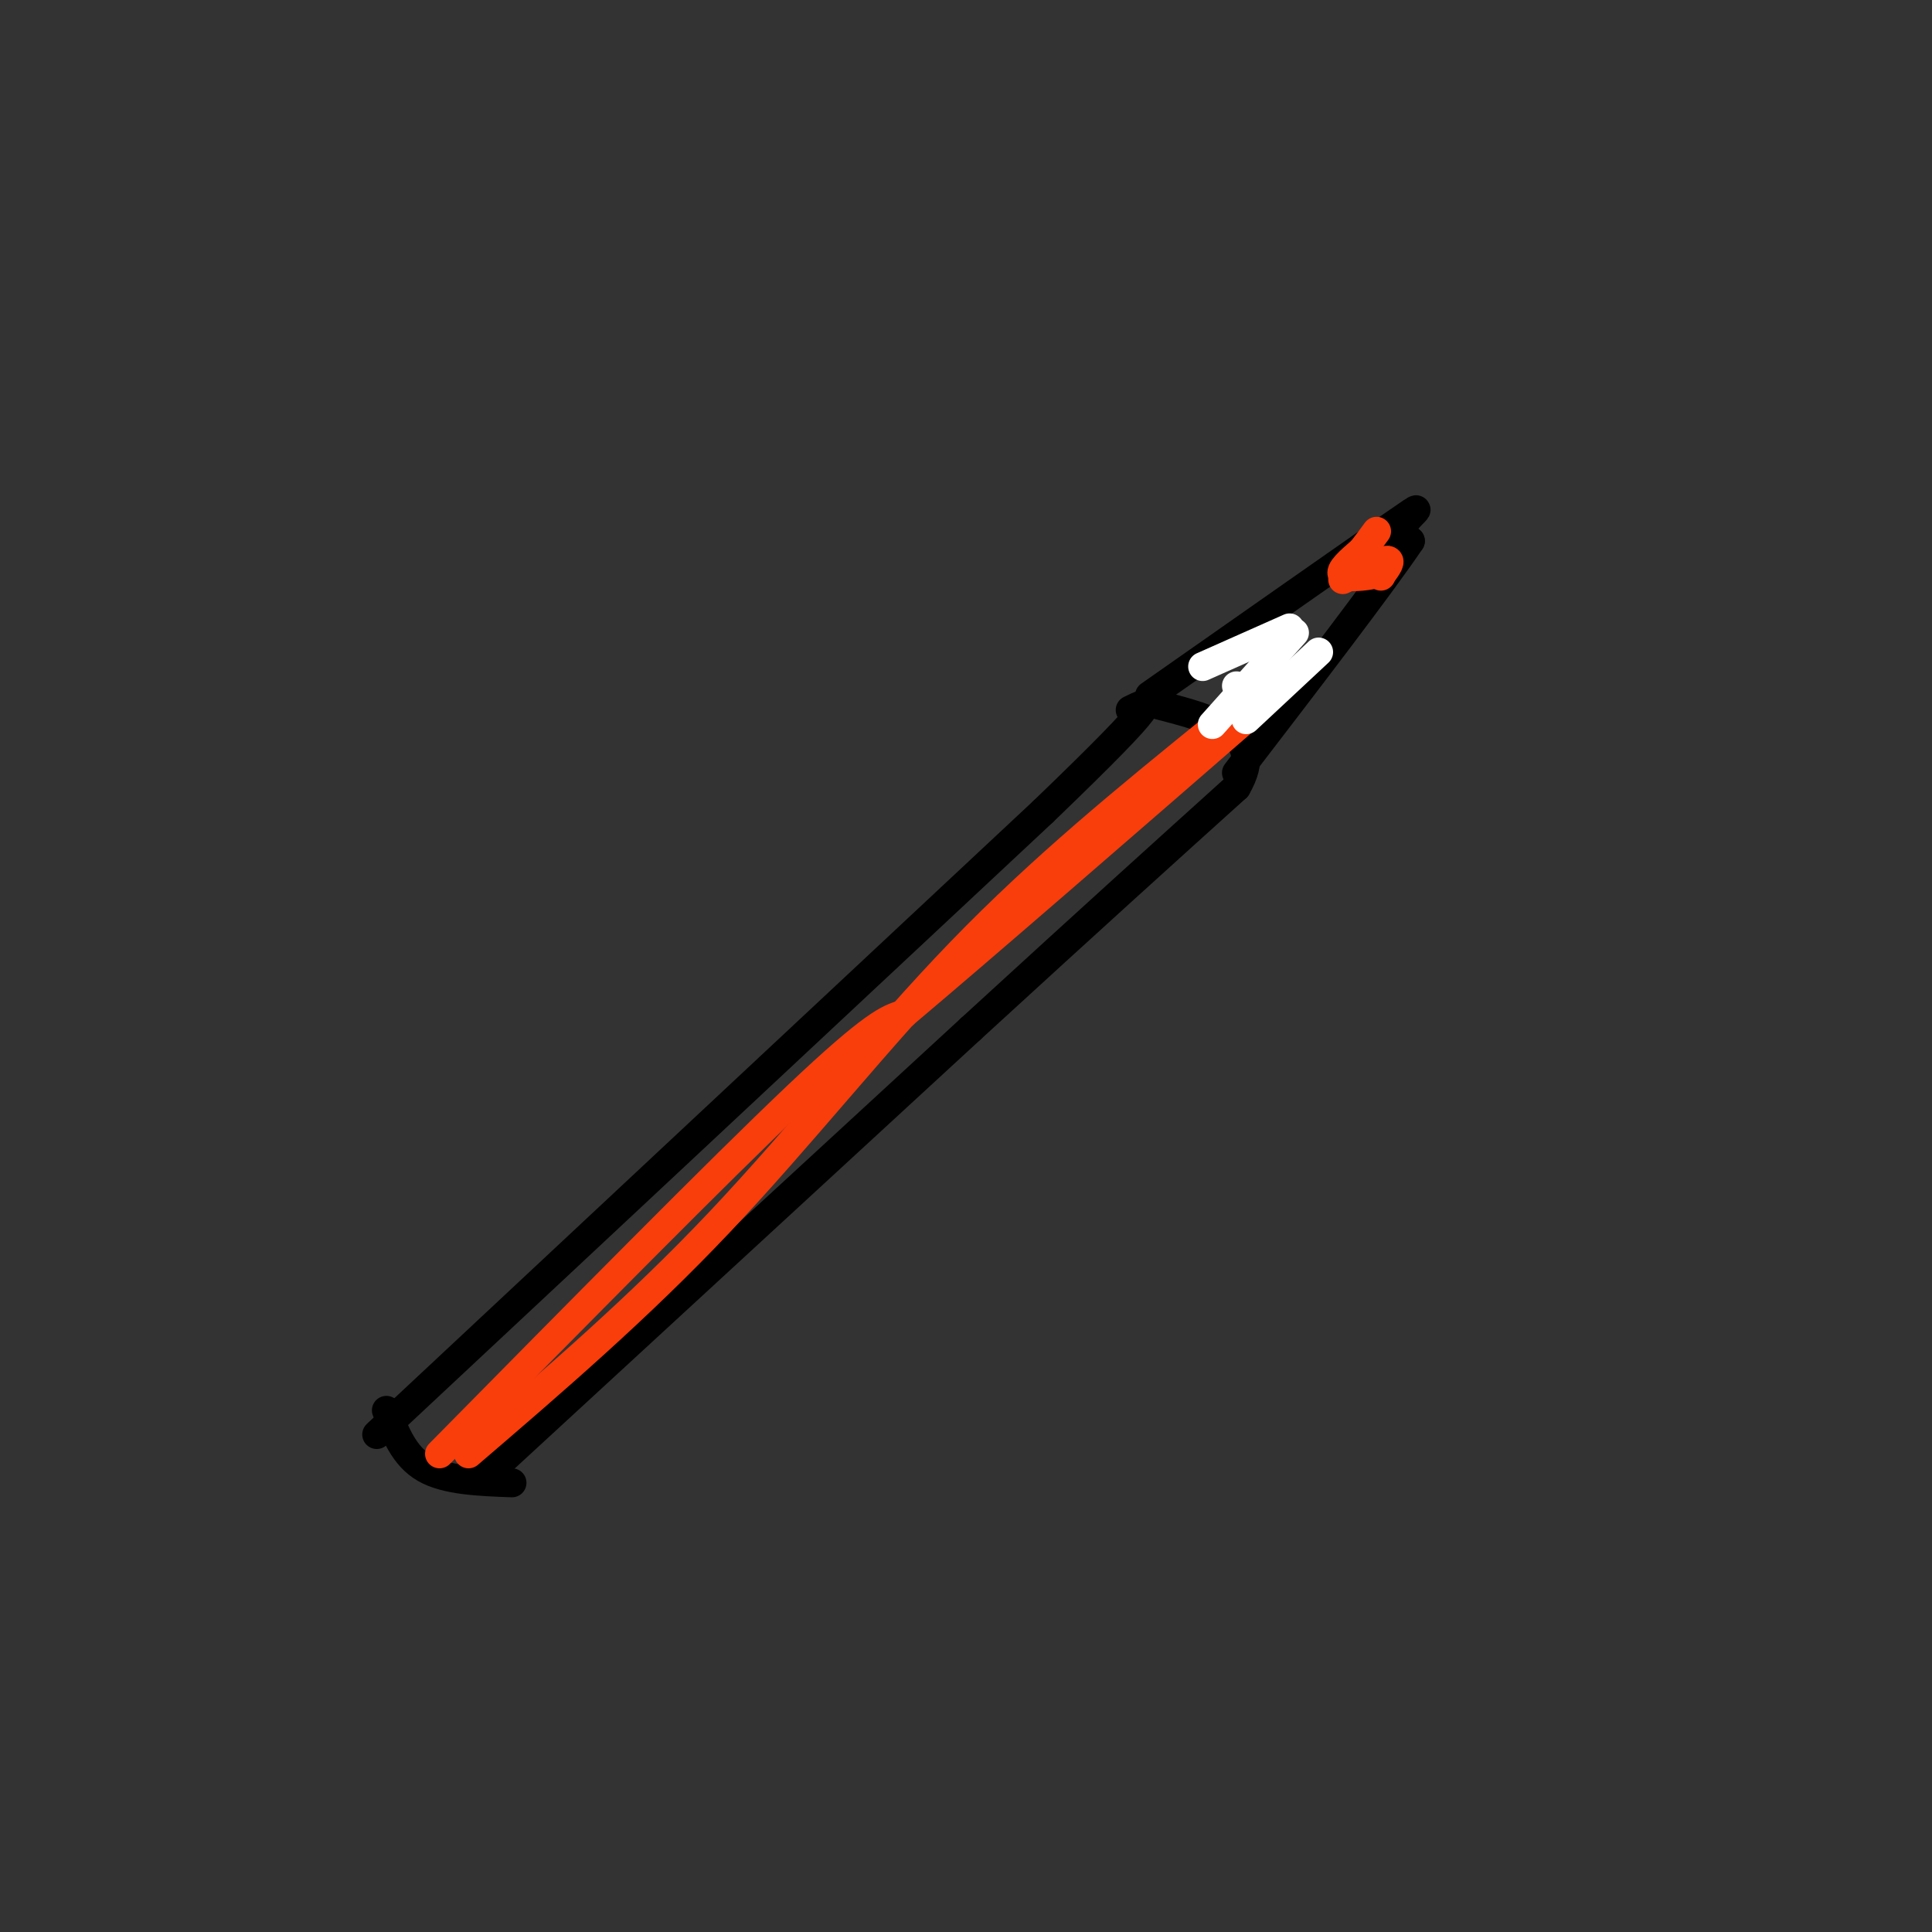 <svg viewBox='0 0 400 400' version='1.1' xmlns='http://www.w3.org/2000/svg' xmlns:xlink='http://www.w3.org/1999/xlink'><rect x="0" y="0" width="400" height="400" fill="#333333" stroke="none"/><g fill='none' stroke='rgb(0,0,0)' stroke-width='6' stroke-linecap='round' stroke-linejoin='round'><path d='M78,297c0.000,0.000 138.000,-129.000 138,-129'/><path d='M216,168c26.000,-25.000 22.000,-23.000 18,-21'/><path d='M80,292c1.833,4.750 3.667,9.500 8,12c4.333,2.500 11.167,2.750 18,3'/><path d='M100,306c0.000,0.000 101.000,-93.000 101,-93'/><path d='M201,213c26.000,-23.833 40.500,-36.917 55,-50'/><path d='M256,163c6.500,-11.167 -4.750,-14.083 -16,-17'/><path d='M238,144c20.800,-14.578 41.600,-29.156 50,-35c8.400,-5.844 4.400,-2.956 3,-1c-1.400,1.956 -0.200,2.978 1,4'/><path d='M292,112c-5.833,8.667 -20.917,28.333 -36,48'/></g>
<g fill='none' stroke='rgb(249,61,11)' stroke-width='6' stroke-linecap='round' stroke-linejoin='round'><path d='M280,119c2.444,-0.111 4.889,-0.222 4,0c-0.889,0.222 -5.111,0.778 -6,0c-0.889,-0.778 1.556,-2.889 4,-5'/><path d='M282,114c1.167,-1.500 2.083,-2.750 3,-4'/><path d='M278,120c3.833,-1.917 7.667,-3.833 9,-4c1.333,-0.167 0.167,1.417 -1,3'/><path d='M286,119c-0.167,0.500 -0.083,0.250 0,0'/><path d='M91,301c29.000,-29.417 58.000,-58.833 74,-74c16.000,-15.167 19.000,-16.083 22,-17'/><path d='M187,210c15.833,-13.333 44.417,-38.167 73,-63'/><path d='M97,301c17.556,-15.067 35.111,-30.133 52,-48c16.889,-17.867 33.111,-38.533 50,-56c16.889,-17.467 34.444,-31.733 52,-46'/><path d='M251,151c10.500,-9.333 10.750,-9.667 11,-10'/></g>
<g fill='none' stroke='rgb(255,255,255)' stroke-width='6' stroke-linecap='round' stroke-linejoin='round'><path d='M256,142c0.000,0.000 0.100,0.100 0.1,0.1'/><path d='M249,138c0.000,0.000 18.000,-8.000 18,-8'/><path d='M258,149c0.000,0.000 15.000,-14.000 15,-14'/><path d='M251,150c0.000,0.000 17.000,-19.000 17,-19'/></g>
</svg>